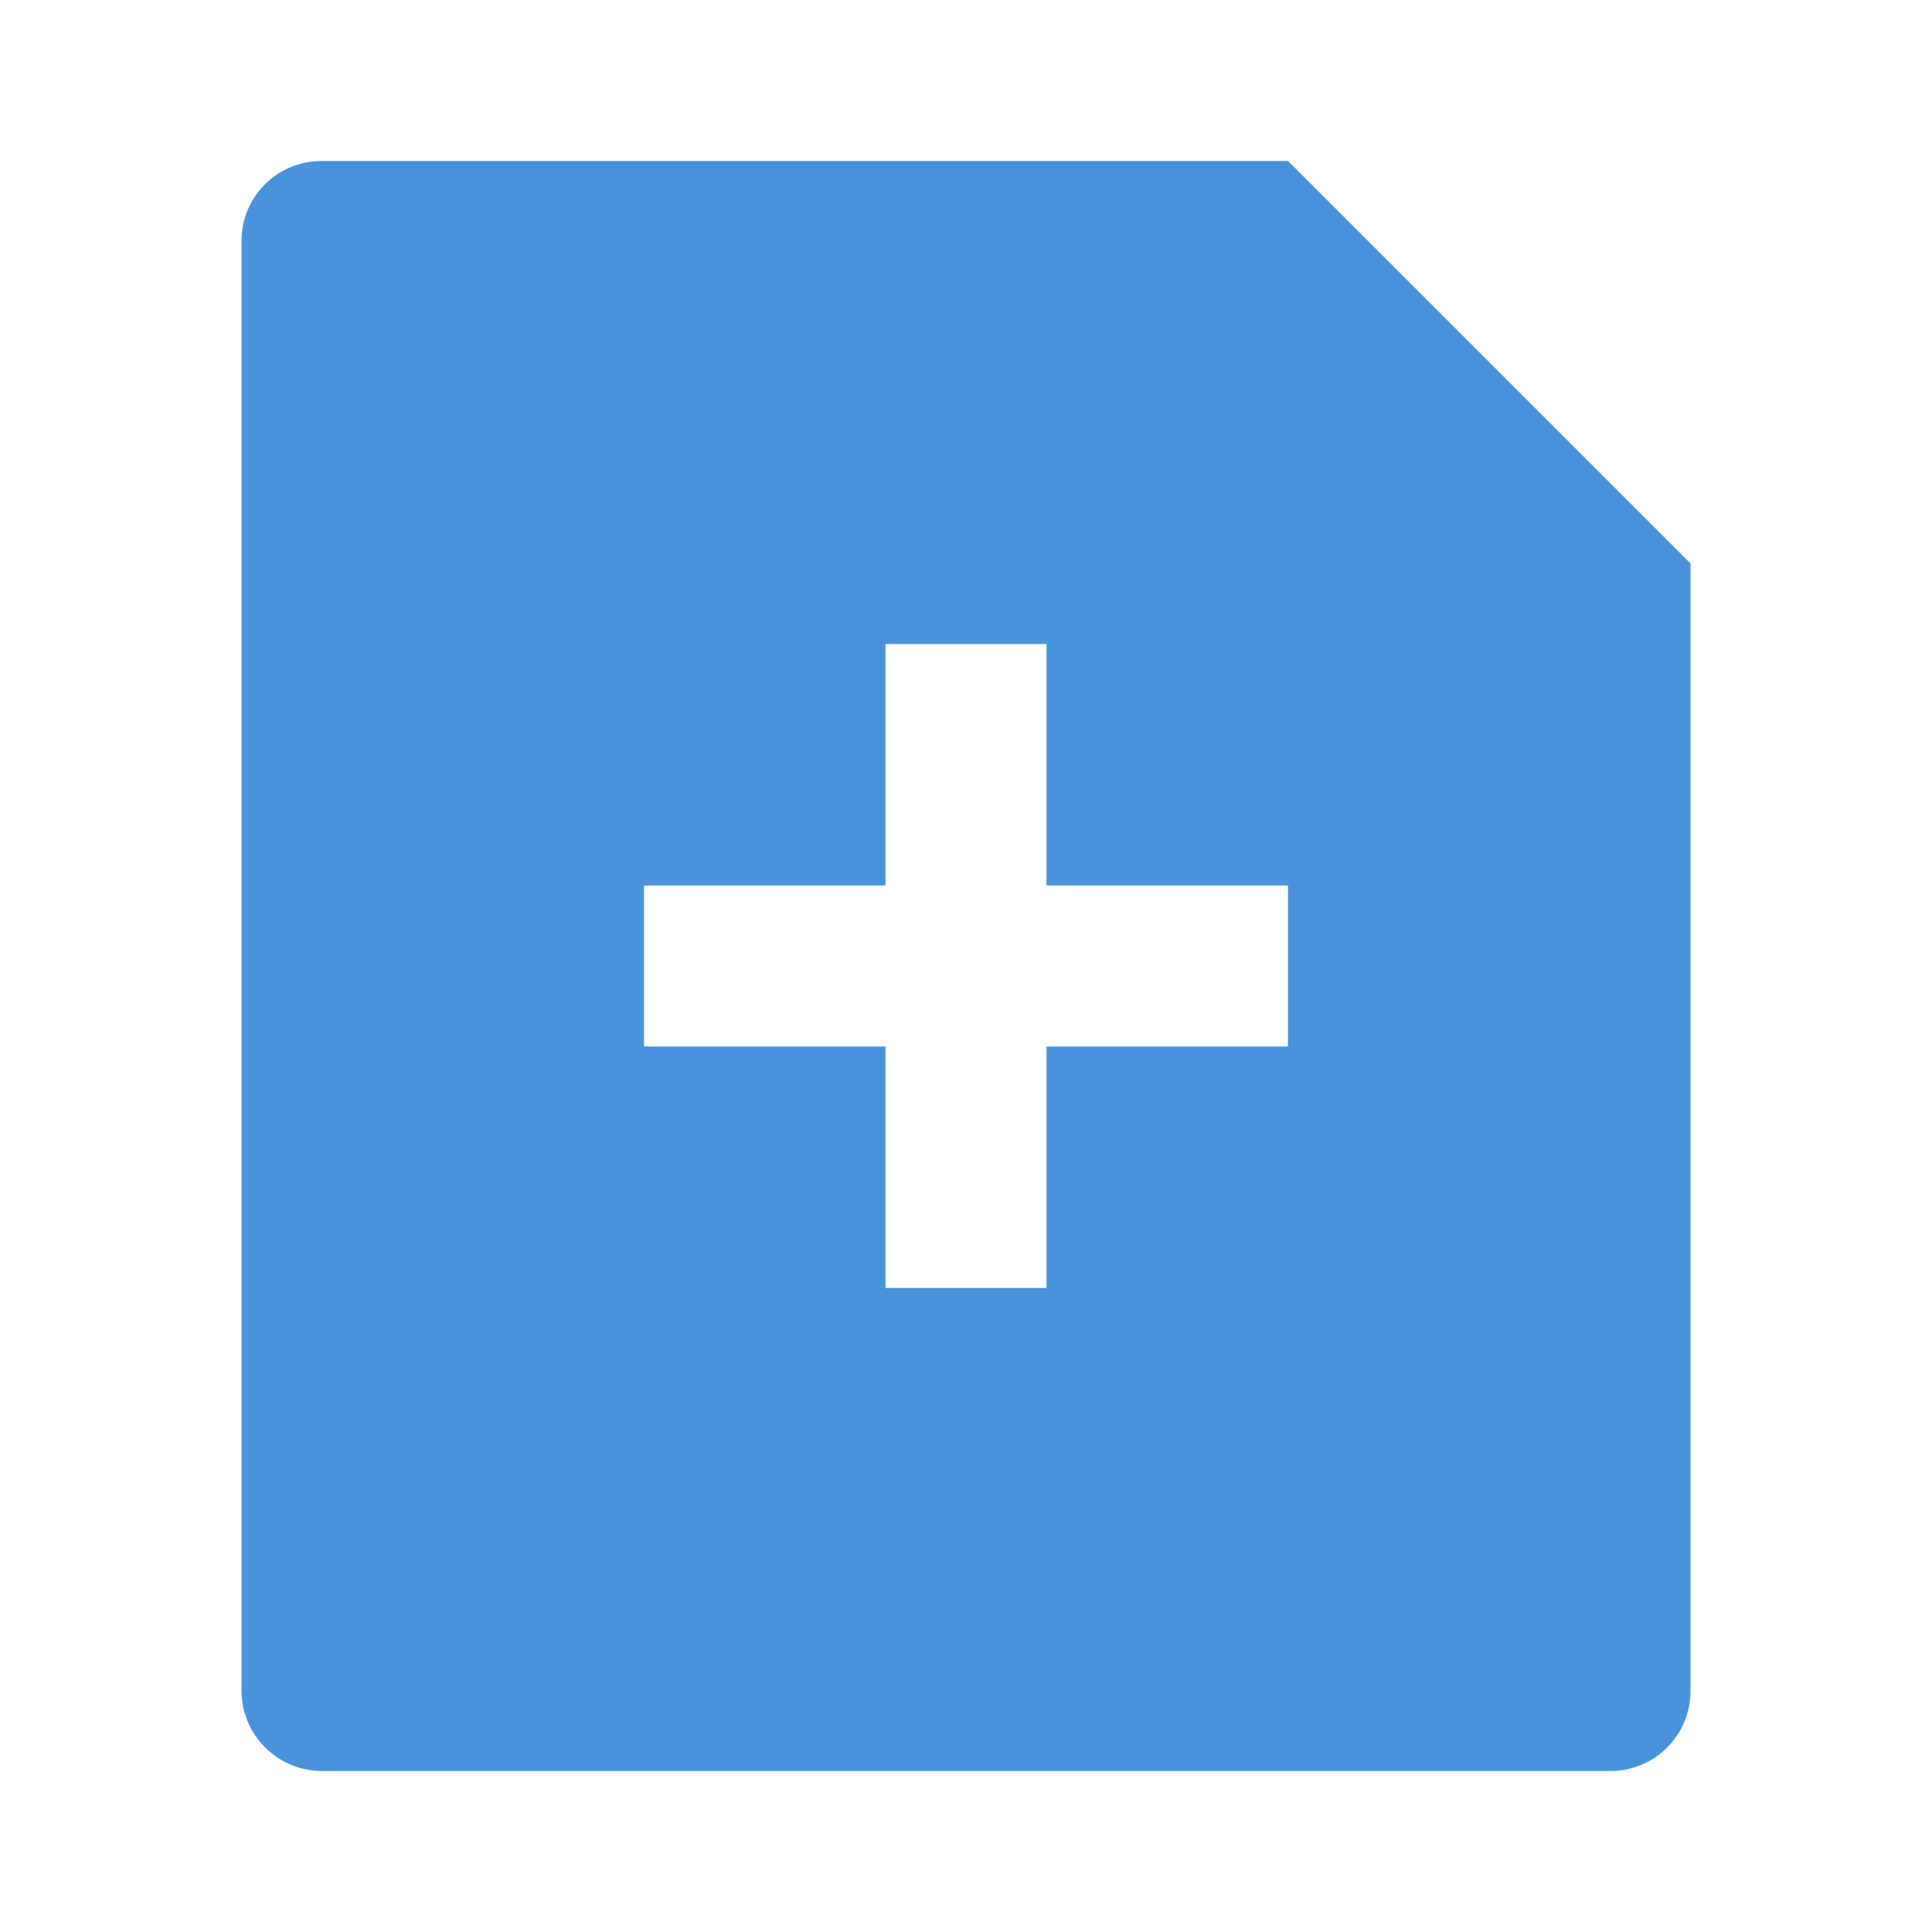 <svg xmlns="http://www.w3.org/2000/svg" width="24" height="24" viewBox="0 0 24 24" fill="none"><path d="M16 2L21 7V21.008C21 21.271 20.895 21.523 20.709 21.709C20.523 21.895 20.27 22 20.007 22H3.993C3.73 21.998 3.479 21.893 3.293 21.707C3.107 21.522 3.002 21.271 3 21.008V2.992C3 2.444 3.445 2 3.993 2H16ZM11 11H8V13H11V16H13V13H16V11H13V8H11V11Z" fill="#4893DC"></path></svg>